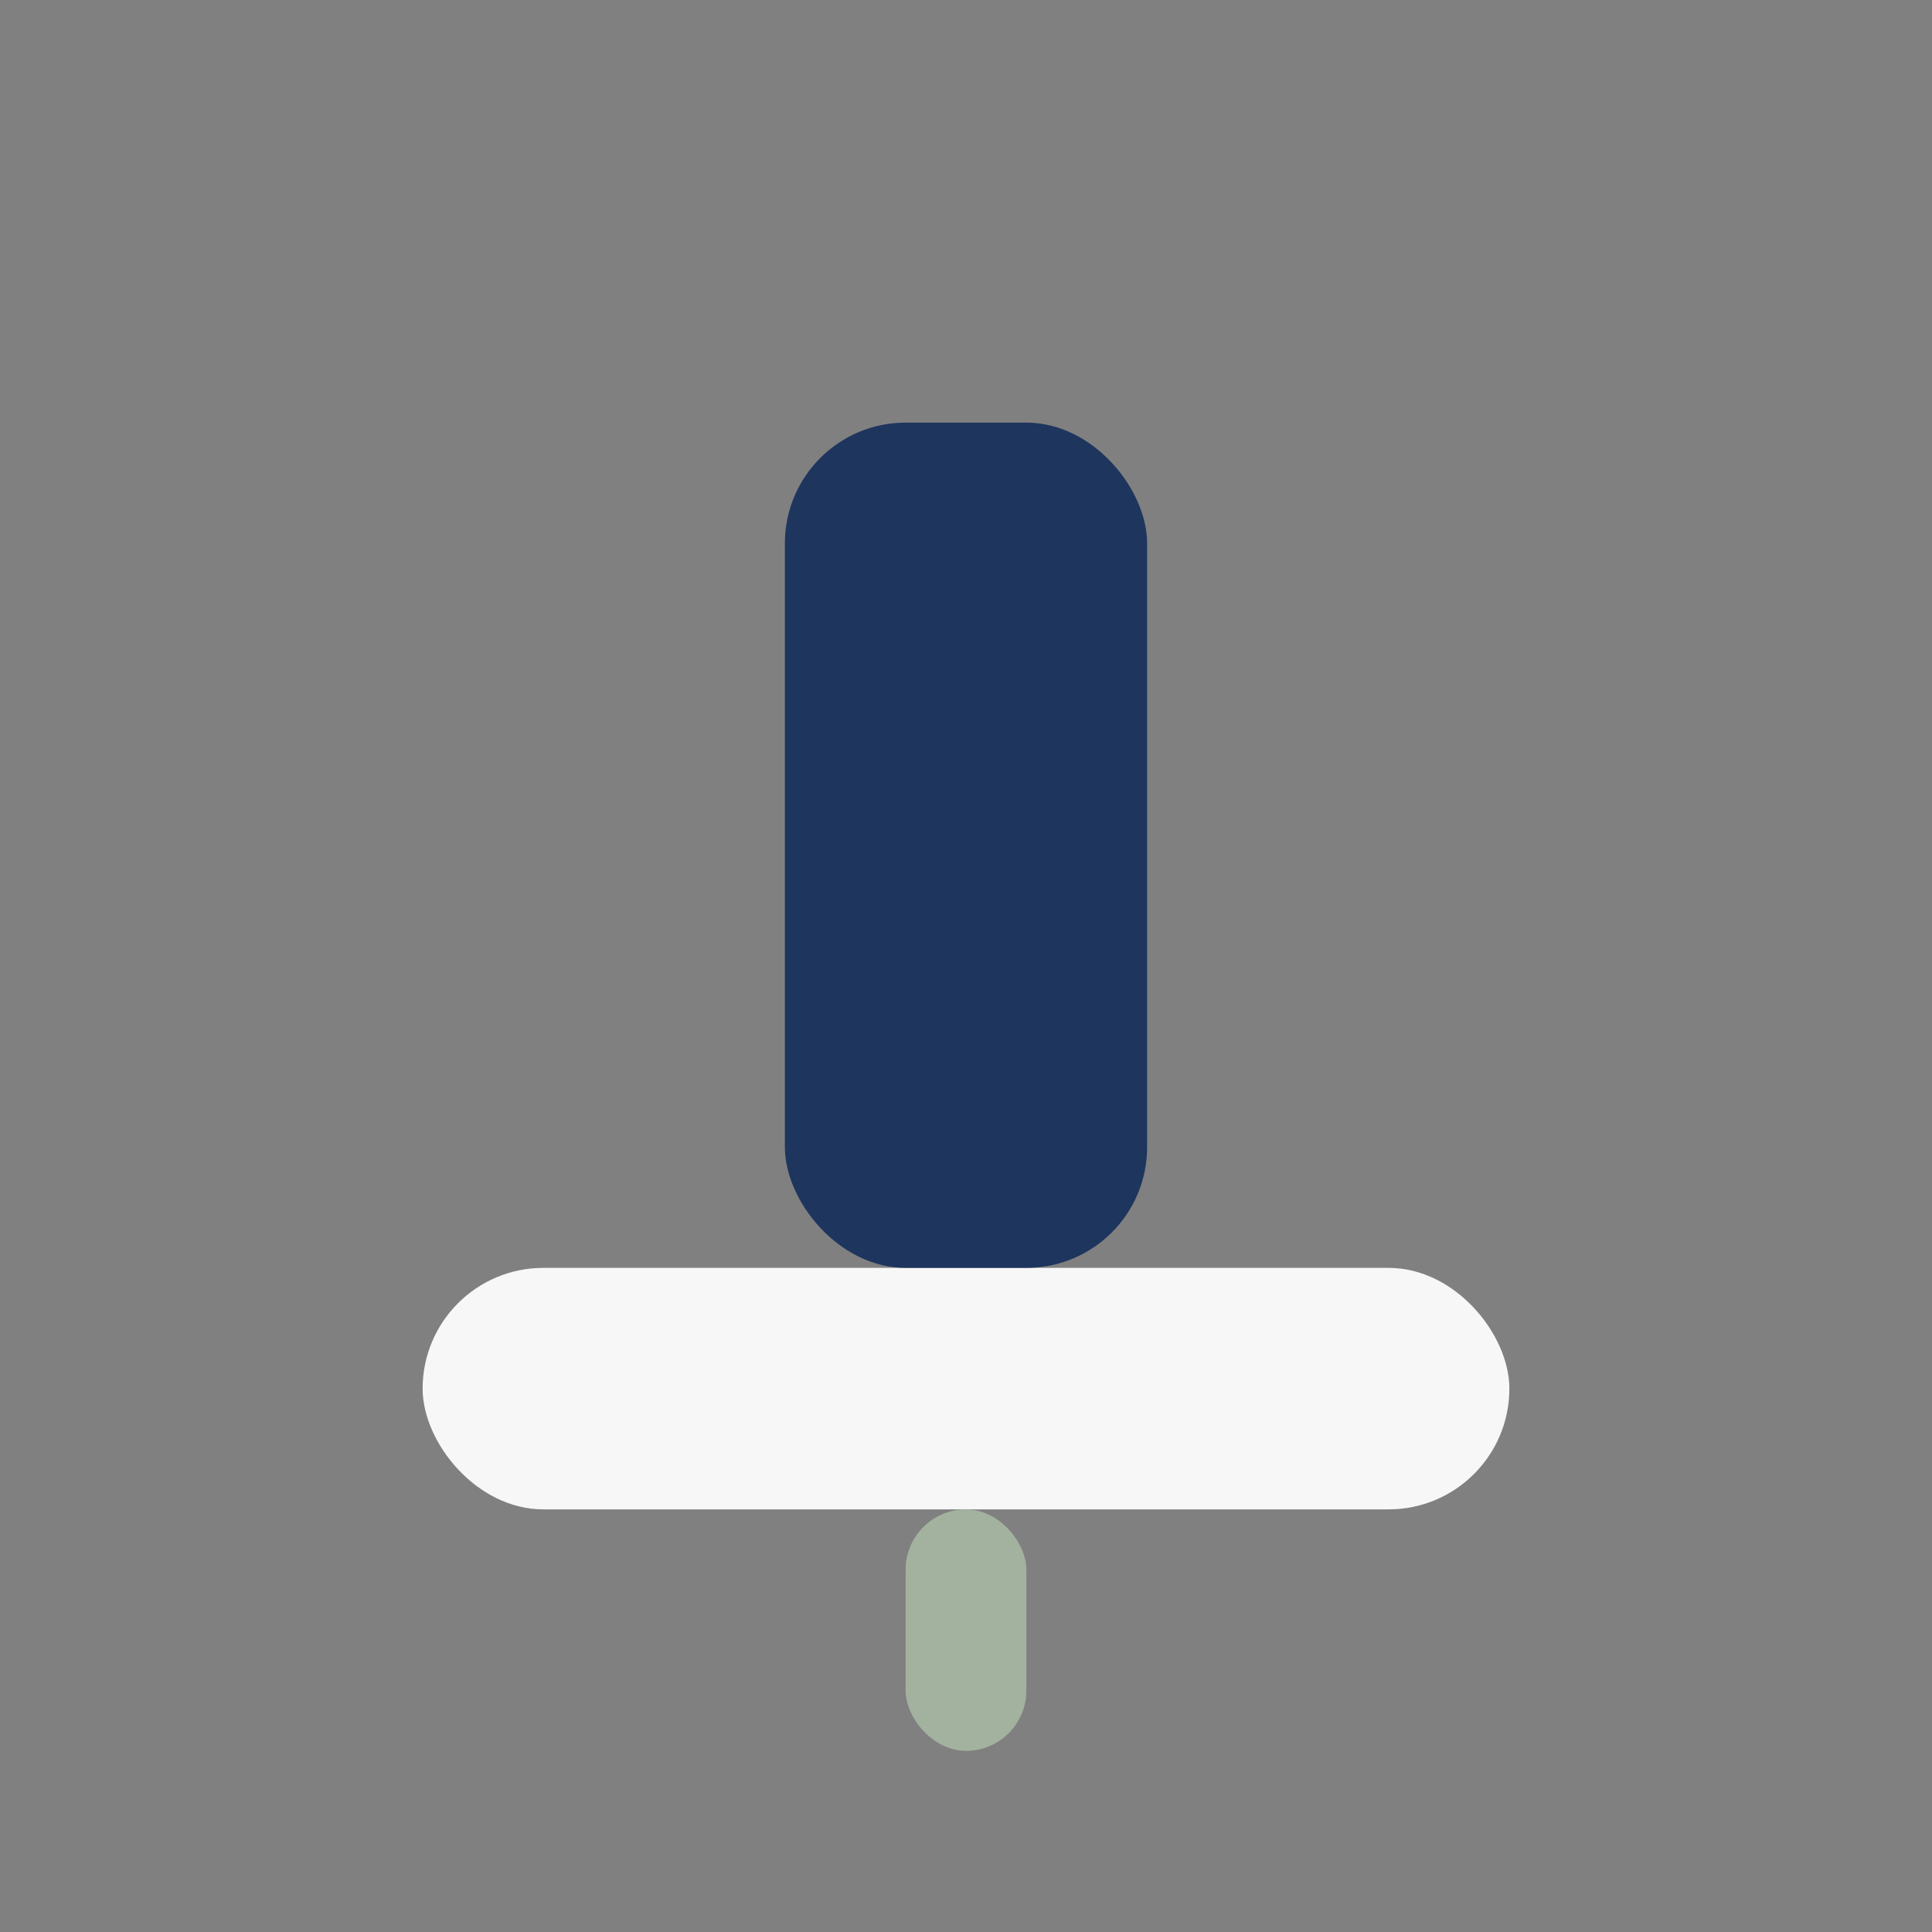 <?xml version="1.0" encoding="UTF-8"?>
<svg xmlns="http://www.w3.org/2000/svg" width="32" height="32" viewBox="0 0 32 32"><rect x="0" y="0" width="32" height="32" fill="#808080" stroke="none"/><rect x="7" y="21" width="18" height="4" rx="2" fill="#F7F7F7"/><rect x="13" y="7" width="6" height="14" rx="2" fill="#1E355E"/><rect x="15" y="25" width="2" height="4" rx="1" fill="#A2B29F"/></svg>